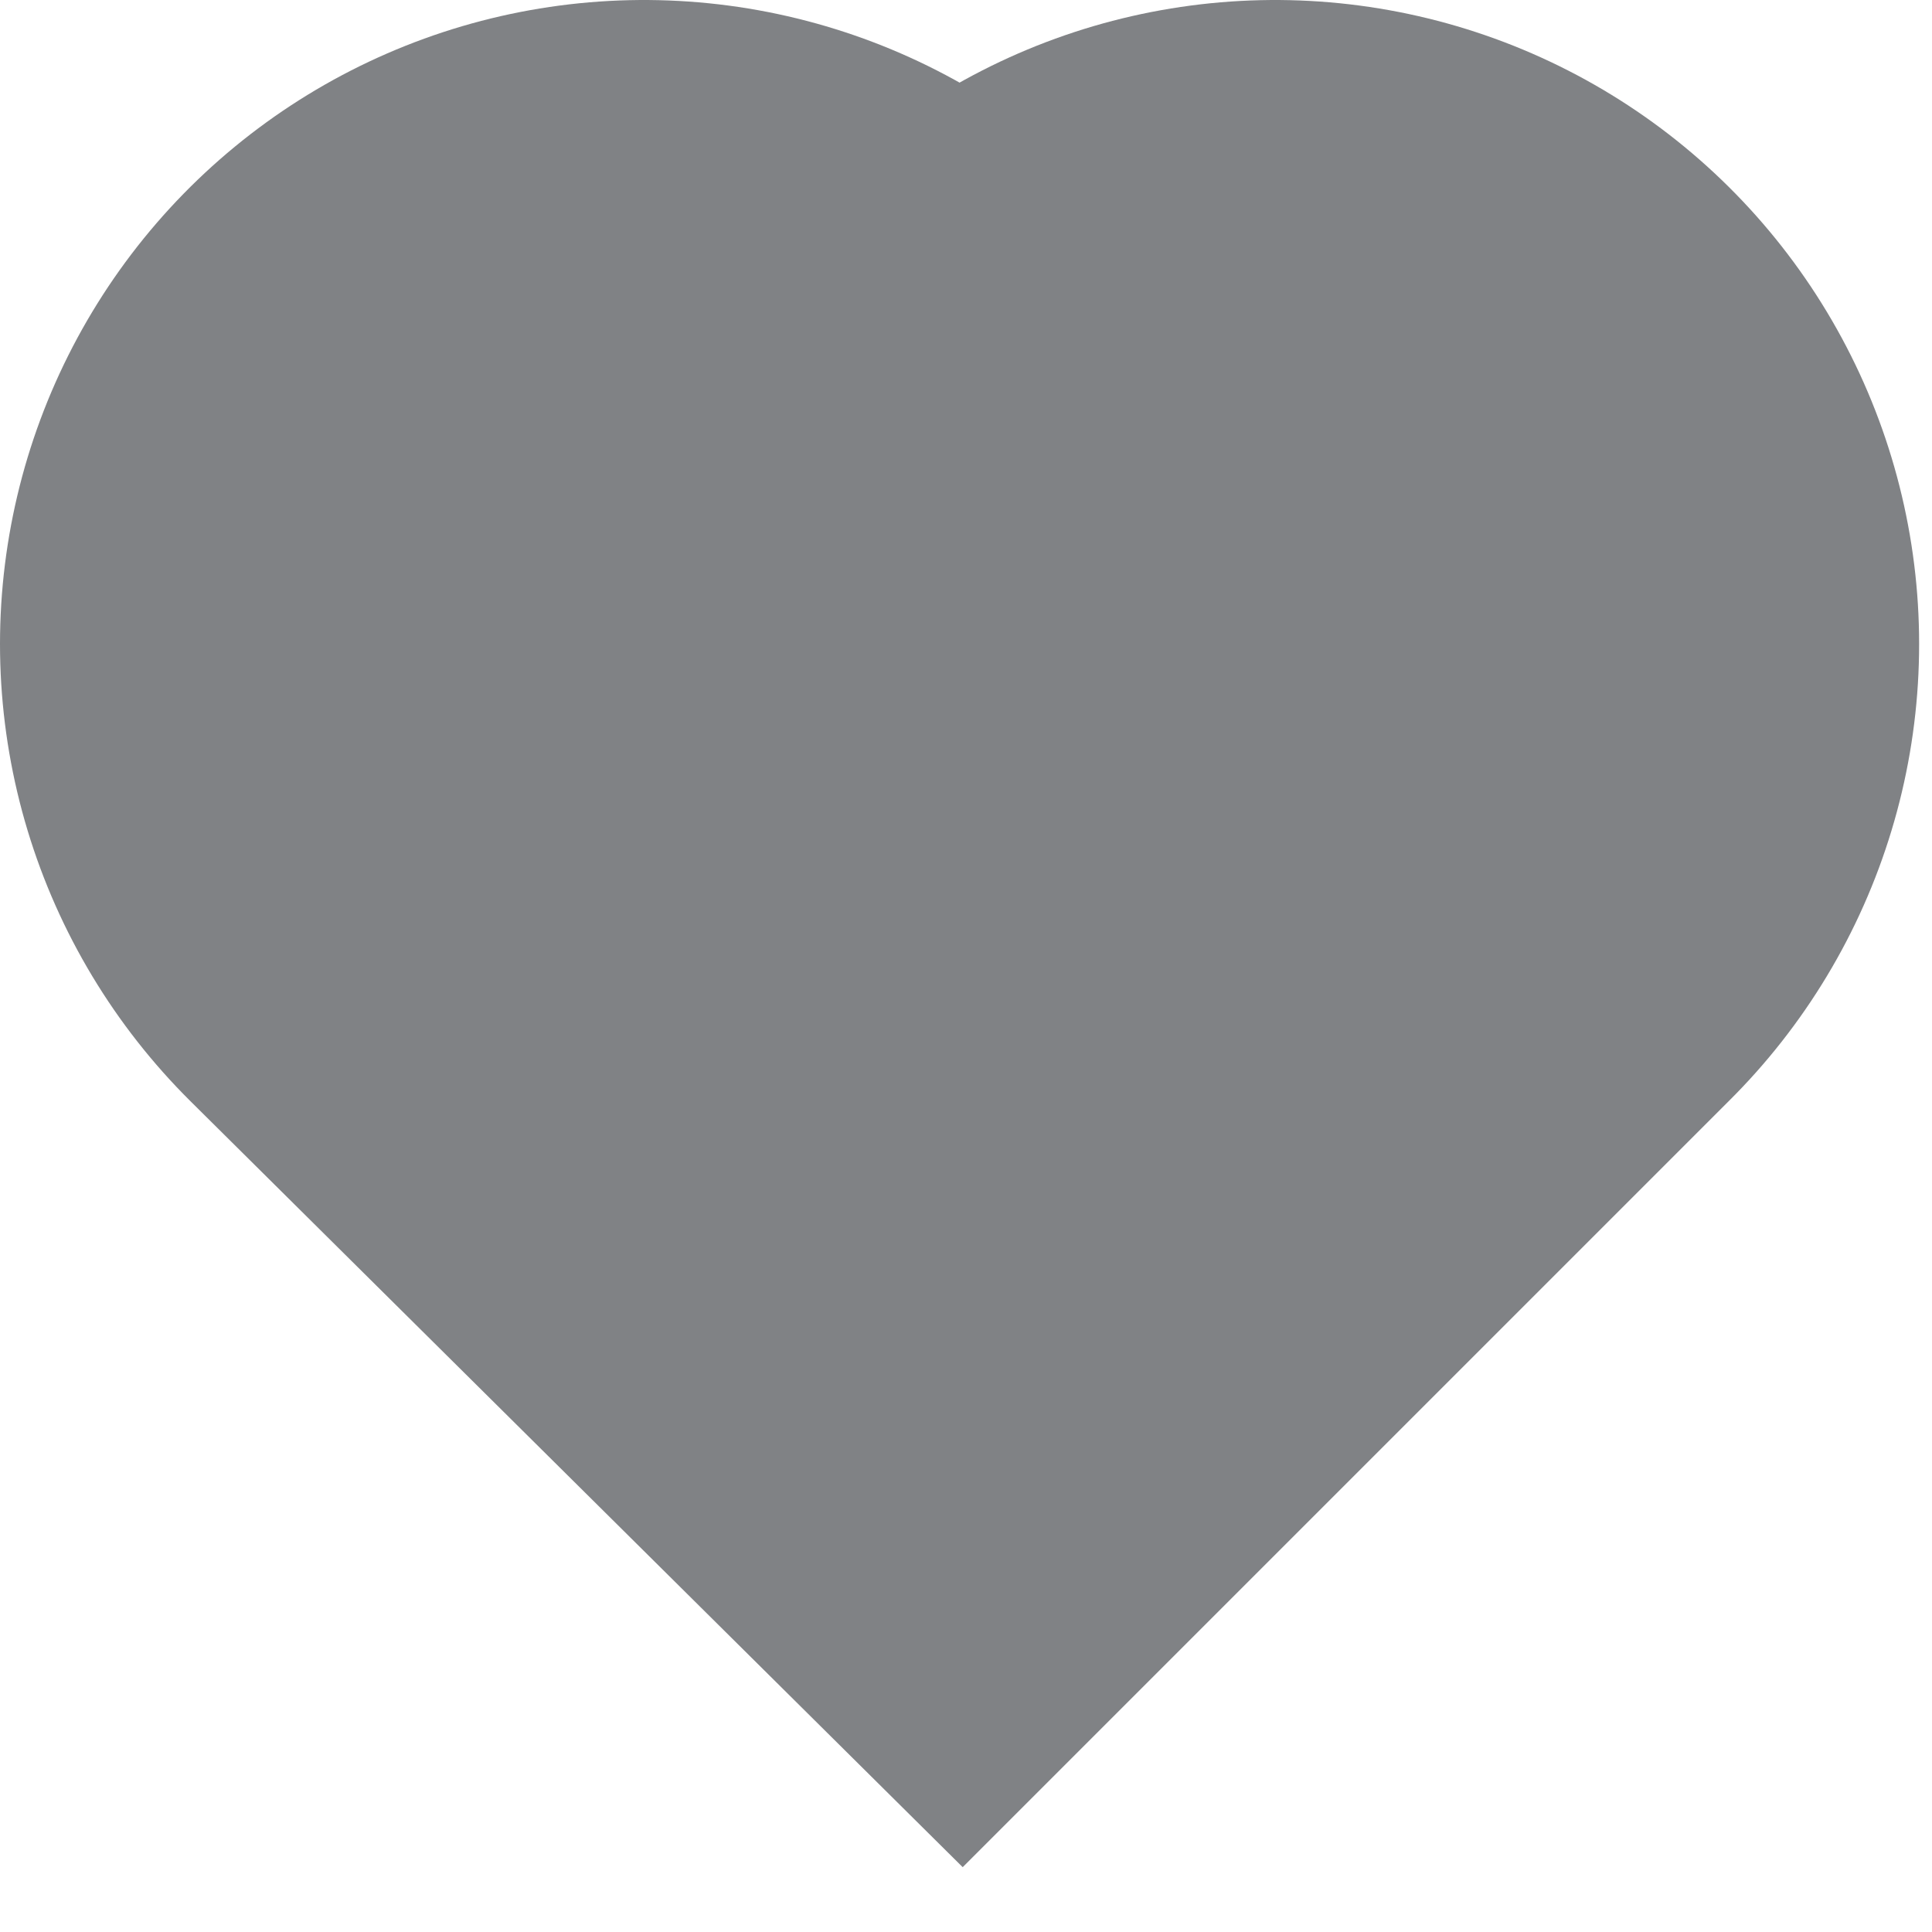 <?xml version="1.0" encoding="utf-8"?>
<svg xmlns="http://www.w3.org/2000/svg" fill="none" height="100%" overflow="visible" preserveAspectRatio="none" style="display: block;" viewBox="0 0 3 3" width="100%">
<path d="M1.98 1L1.492 1.488L1 1" id="Vector" stroke="#808285" stroke-linecap="round" stroke-width="2"/>
</svg>